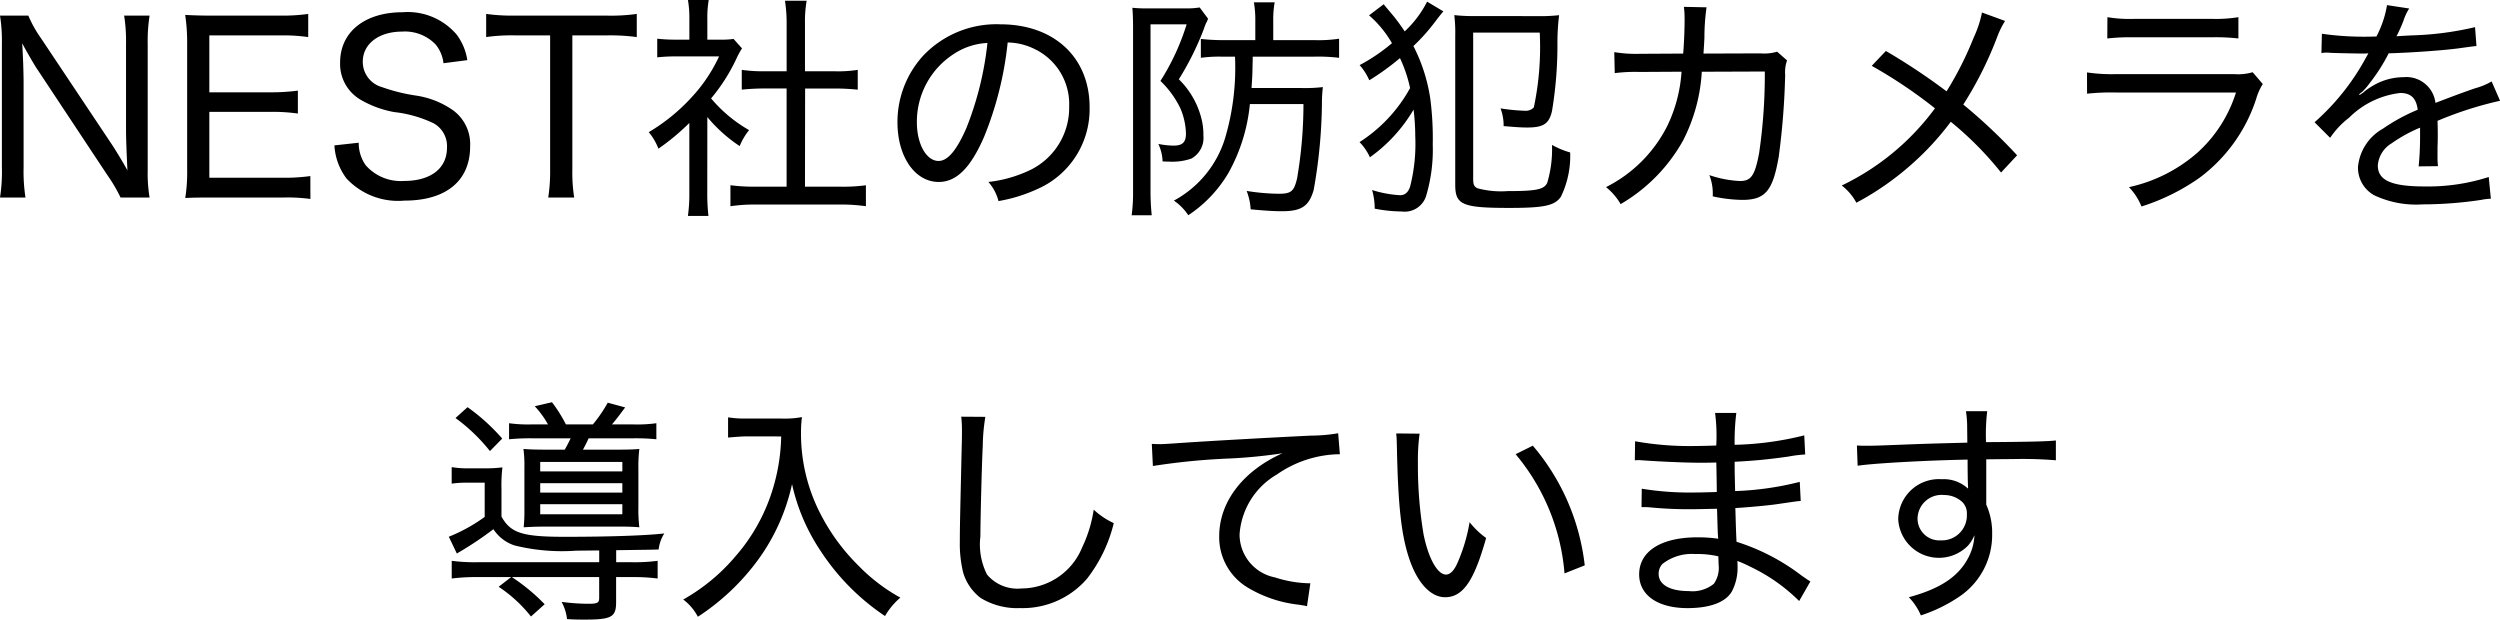 <svg xmlns="http://www.w3.org/2000/svg" width="148.302" height="36.754" viewBox="0 0 148.302 36.754"><path d="M29.048,1.206a9.5,9.5,0,0,1,.112,1.638v7.364A9.881,9.881,0,0,1,29.048,12H30.56a10.18,10.18,0,0,1-.112-1.792V5.266c0-.588-.028-1.568-.084-2.422.238.462.672,1.2.826,1.442l4.228,6.384A9.394,9.394,0,0,1,36.2,12h1.722a8.8,8.8,0,0,1-.112-1.638V2.914a9.743,9.743,0,0,1,.112-1.708H36.412A9.775,9.775,0,0,1,36.524,2.9V7.968c0,.448.028,1.3.084,2.422-.308-.56-.728-1.246-.966-1.6L31.47,2.536a7.016,7.016,0,0,1-.742-1.33Zm18.41,9.52a10.983,10.983,0,0,1-1.624.1H41.466V6.918h3.6a10.528,10.528,0,0,1,1.652.1V5.658a11.918,11.918,0,0,1-1.652.1h-3.6V2.382h4.228a10.333,10.333,0,0,1,1.638.1V1.108a10.933,10.933,0,0,1-1.638.1h-4.06c-.686,0-1.12-.014-1.6-.042A11.1,11.1,0,0,1,40.15,2.83v7.49a9.845,9.845,0,0,1-.112,1.708c.518-.028.854-.028,1.6-.028h4.2a10.19,10.19,0,0,1,1.624.084Zm1.428-1.82a3.579,3.579,0,0,0,.714,1.96,4.183,4.183,0,0,0,3.444,1.316c2.464,0,3.892-1.176,3.892-3.206a2.49,2.49,0,0,0-.98-2.128,5.133,5.133,0,0,0-2.254-.9,10.633,10.633,0,0,1-2-.5,1.556,1.556,0,0,1-1.134-1.5c0-1.064.952-1.792,2.338-1.792a2.521,2.521,0,0,1,1.988.77,2.122,2.122,0,0,1,.462,1.106l1.414-.182a3.357,3.357,0,0,0-.63-1.512,3.809,3.809,0,0,0-3.206-1.33c-2.254,0-3.71,1.176-3.71,2.982a2.454,2.454,0,0,0,1.246,2.226,6.092,6.092,0,0,0,1.96.714A7.293,7.293,0,0,1,54.78,7.6a1.555,1.555,0,0,1,.784,1.442c0,1.232-.966,1.974-2.548,1.974a2.767,2.767,0,0,1-2.268-.924,2.255,2.255,0,0,1-.42-1.344ZM63,2.382h2.044a11.383,11.383,0,0,1,1.778.1V1.108a10.921,10.921,0,0,1-1.778.1H59.568a11.291,11.291,0,0,1-1.68-.1V2.48a11,11,0,0,1,1.694-.1h2.1v7.966A10.152,10.152,0,0,1,61.57,12h1.54A9.466,9.466,0,0,1,63,10.348Zm8.008,4.844a8.837,8.837,0,0,0,1.918,1.722A3.789,3.789,0,0,1,73.484,8,8.351,8.351,0,0,1,71.23,6.12a10.684,10.684,0,0,0,1.512-2.38,5.05,5.05,0,0,1,.322-.588l-.5-.56a5.009,5.009,0,0,1-.8.042h-.756V1.388A6.026,6.026,0,0,1,71.09.282H69.858a6.243,6.243,0,0,1,.084,1.078V2.634h-.8a9.433,9.433,0,0,1-1.106-.056V3.684a9.852,9.852,0,0,1,1.148-.056h2.52a9.279,9.279,0,0,1-1.652,2.45,11.126,11.126,0,0,1-2.52,2.044,3.408,3.408,0,0,1,.574.98,13.423,13.423,0,0,0,1.834-1.526v4.116a9.6,9.6,0,0,1-.084,1.4h1.218a11.717,11.717,0,0,1-.07-1.386Zm5.8-1.694h1.75a13.374,13.374,0,0,1,1.372.07V4.426a7.446,7.446,0,0,1-1.372.084H76.8V1.64A7.031,7.031,0,0,1,76.9.324H75.612a8.581,8.581,0,0,1,.1,1.316V4.51H74.422a8.934,8.934,0,0,1-1.372-.084V5.6a13.591,13.591,0,0,1,1.372-.07H75.71v5.824H73.918a10.55,10.55,0,0,1-1.54-.084v1.246a9.621,9.621,0,0,1,1.526-.1h4.97a10.051,10.051,0,0,1,1.54.1V11.272a10.29,10.29,0,0,1-1.54.084H76.8ZM87.68,11.076a2.746,2.746,0,0,1,.6,1.134,9.257,9.257,0,0,0,2.338-.728,5.166,5.166,0,0,0,3.066-4.844c0-2.954-2.114-4.914-5.292-4.914a5.982,5.982,0,0,0-4.606,1.89,5.827,5.827,0,0,0-1.5,3.92c0,2.044,1.036,3.542,2.45,3.542,1.05,0,1.89-.84,2.688-2.674a20.349,20.349,0,0,0,1.4-5.6A3.7,3.7,0,0,1,90.4,3.18a3.615,3.615,0,0,1,2.072,3.4,4.112,4.112,0,0,1-2.212,3.738A7.655,7.655,0,0,1,87.68,11.076ZM87.624,2.83a19.117,19.117,0,0,1-1.246,5.04c-.574,1.316-1.106,1.96-1.652,1.96-.728,0-1.288-1.008-1.288-2.282a4.778,4.778,0,0,1,2.184-4.06A3.96,3.96,0,0,1,87.624,2.83Zm14.686.812a14.7,14.7,0,0,1-.588,4.83,6.3,6.3,0,0,1-3.038,3.71,3.155,3.155,0,0,1,.854.868,7.682,7.682,0,0,0,2.38-2.506,10.423,10.423,0,0,0,1.274-4.088h3.178a26.086,26.086,0,0,1-.378,4.41c-.182.77-.35.91-1.092.91a12.76,12.76,0,0,1-1.9-.168,3.539,3.539,0,0,1,.238,1.092c.91.084,1.386.112,1.862.112,1.148,0,1.6-.294,1.876-1.26a30.571,30.571,0,0,0,.49-5.124,8.059,8.059,0,0,1,.056-.98,9.02,9.02,0,0,1-1.232.056h-3c.042-.6.056-.9.056-1.176.014-.476.014-.476.014-.686h3.668a10.253,10.253,0,0,1,1.456.07V2.578a8.083,8.083,0,0,1-1.47.084h-2.436V1.5a5.7,5.7,0,0,1,.084-1.078H103.43a5.909,5.909,0,0,1,.084,1.078V2.662h-1.9a11.74,11.74,0,0,1-1.33-.07v1.12a7.856,7.856,0,0,1,1.2-.07Zm-6.048,8.022a9.529,9.529,0,0,1-.084,1.386h1.19c-.042-.448-.07-.882-.07-1.386V1.724H99.44a13.843,13.843,0,0,1-1.554,3.36,5.617,5.617,0,0,1,1.19,1.638A4.108,4.108,0,0,1,99.4,8.206c0,.518-.21.714-.728.714a4.812,4.812,0,0,1-.91-.1,2.681,2.681,0,0,1,.252,1.036c.224.014.322.014.392.014A3.463,3.463,0,0,0,99.72,9.69a1.4,1.4,0,0,0,.714-1.372,3.822,3.822,0,0,0-.14-1.092,4.934,4.934,0,0,0-1.316-2.24A17.2,17.2,0,0,0,100.462,2a2.894,2.894,0,0,1,.14-.364c.028-.042.042-.084.056-.1a.719.719,0,0,1,.056-.14l-.5-.672a4.866,4.866,0,0,1-.882.056h-2.1A9.025,9.025,0,0,1,96.22.744c.028.294.042.728.042,1.134ZM113.706.38a6.35,6.35,0,0,1-1.33,1.764c-.252-.378-.42-.6-.616-.854-.518-.616-.518-.616-.63-.756l-.868.658a6.4,6.4,0,0,1,1.358,1.652,10.677,10.677,0,0,1-1.918,1.3,3.393,3.393,0,0,1,.574.9,15.021,15.021,0,0,0,1.82-1.316,8.329,8.329,0,0,1,.6,1.778,8.871,8.871,0,0,1-3,3.206,3.11,3.11,0,0,1,.616.9,9.135,9.135,0,0,0,2.59-2.828,12.887,12.887,0,0,1,.1,1.568,10.291,10.291,0,0,1-.308,3.01c-.126.35-.308.5-.6.5a6.779,6.779,0,0,1-1.652-.308,3.983,3.983,0,0,1,.154,1.106,8.81,8.81,0,0,0,1.61.168,1.331,1.331,0,0,0,1.428-.882,9.575,9.575,0,0,0,.406-3.08,18.588,18.588,0,0,0-.14-2.688,10.071,10.071,0,0,0-1.008-3.164,11.231,11.231,0,0,0,1.288-1.442c.224-.294.322-.42.49-.616Zm2.912.854a10.087,10.087,0,0,1-1.3-.056,8.761,8.761,0,0,1,.056,1.232v8.834c0,1.19.42,1.372,3.22,1.372,2.072,0,2.7-.14,3.052-.672a5.557,5.557,0,0,0,.546-2.618,4.93,4.93,0,0,1-1.078-.448,6.984,6.984,0,0,1-.28,2.24c-.182.406-.644.5-2.352.5a5.4,5.4,0,0,1-1.792-.168c-.2-.1-.252-.224-.252-.56V2.214h3.948a17.235,17.235,0,0,1-.35,4.438.652.652,0,0,1-.532.2,11.37,11.37,0,0,1-1.442-.14,2.907,2.907,0,0,1,.182,1.05c.672.056,1.008.084,1.4.084.966,0,1.3-.224,1.47-.98a23.691,23.691,0,0,0,.322-4.116,13.074,13.074,0,0,1,.1-1.568,10.141,10.141,0,0,1-1.344.056Zm9.716,2.24a7.95,7.95,0,0,1-1.526-.1l.028,1.246a9.634,9.634,0,0,1,1.484-.07l2.478-.014a8.69,8.69,0,0,1-.84,3.206,8.17,8.17,0,0,1-3.64,3.64,3.591,3.591,0,0,1,.868,1.008,10,10,0,0,0,3.7-3.766A10.2,10.2,0,0,0,130,4.538l3.738-.014a32.09,32.09,0,0,1-.336,4.83c-.252,1.344-.476,1.666-1.134,1.666a6.514,6.514,0,0,1-1.82-.35,2.985,2.985,0,0,1,.2,1.26,8.655,8.655,0,0,0,1.75.21c1.372,0,1.82-.532,2.17-2.59a44.352,44.352,0,0,0,.378-4.83,2.062,2.062,0,0,1,.112-.854l-.588-.518a2.663,2.663,0,0,1-.98.1L130.1,3.46c.028-.448.042-.616.056-.966a12.665,12.665,0,0,1,.126-1.778L128.938.688a5.748,5.748,0,0,1,.042.742c0,.574-.028,1.344-.084,2.03Zm20.286-2.45a6.4,6.4,0,0,1-.49,1.484A20.023,20.023,0,0,1,144.52,5.7a37.485,37.485,0,0,0-3.6-2.394l-.84.882a28.382,28.382,0,0,1,3.752,2.52,14.806,14.806,0,0,1-5.53,4.578,3.218,3.218,0,0,1,.868,1.022,16.894,16.894,0,0,0,3.248-2.254,16.531,16.531,0,0,0,2.352-2.548,19.822,19.822,0,0,1,2.982,3.01l.952-1.022a32.076,32.076,0,0,0-3.192-3.01,21.772,21.772,0,0,0,2.03-4.06,5.211,5.211,0,0,1,.448-.9Zm7.434,1.54a12.539,12.539,0,0,1,1.6-.07h4.578a12.013,12.013,0,0,1,1.6.07V1.3a8.309,8.309,0,0,1-1.61.1h-4.55a7.817,7.817,0,0,1-1.61-.1Zm-1.2,3.276a13.6,13.6,0,0,1,1.764-.07h7.07A8.045,8.045,0,0,1,159.4,9.34a9.1,9.1,0,0,1-4.06,2.044,3.551,3.551,0,0,1,.742,1.148,12.618,12.618,0,0,0,3.43-1.694,9.477,9.477,0,0,0,3.374-4.69,3.42,3.42,0,0,1,.392-.882l-.6-.7a3.057,3.057,0,0,1-1.106.112h-6.944a10.238,10.238,0,0,1-1.778-.1Zm16.94-3.388a17.619,17.619,0,0,1-3.01-.168l-.028,1.148a1.327,1.327,0,0,1,.294-.028,2.411,2.411,0,0,1,.28.014c.294.014,1.68.042,1.96.042.056,0,.21-.014.252-.014-.084.154-.084.154-.126.224a13.937,13.937,0,0,1-3.066,3.864l.924.924a5.01,5.01,0,0,1,1.12-1.19,5.124,5.124,0,0,1,3.038-1.47c.63,0,.952.308,1.036.994a11.025,11.025,0,0,0-2.058,1.12,2.912,2.912,0,0,0-1.484,2.268,1.867,1.867,0,0,0,.952,1.68,5.8,5.8,0,0,0,2.87.546,23.6,23.6,0,0,0,3.486-.266,3.33,3.33,0,0,1,.574-.07l-.126-1.288a11.767,11.767,0,0,1-3.808.56c-1.974,0-2.772-.364-2.772-1.246a1.674,1.674,0,0,1,.826-1.316,8.59,8.59,0,0,1,1.68-.924V8.29a17.615,17.615,0,0,1-.084,1.862l1.148-.014a3.847,3.847,0,0,1-.028-.574V8.99c.014-.28.014-.574.014-.728,0-.308,0-.35-.014-.812a21.546,21.546,0,0,1,3.71-1.19l-.5-1.148a3.934,3.934,0,0,1-.98.406c-.686.238-1.26.448-2.352.868a1.737,1.737,0,0,0-1.89-1.526,3.613,3.613,0,0,0-1.932.574,3.171,3.171,0,0,0-.476.35,1.916,1.916,0,0,0-.2.14.173.173,0,0,1-.028-.042l.028-.028c0-.014.056-.056.14-.112a3.943,3.943,0,0,0,.448-.518,10.528,10.528,0,0,0,1.134-1.778c1.372-.042,3.164-.168,4.13-.294.812-.112.812-.112,1.078-.14l-.084-1.12a18.515,18.515,0,0,1-3.78.49c-.784.042-.784.042-.882.056a9.141,9.141,0,0,0,.42-.938,3.019,3.019,0,0,1,.336-.714l-1.316-.2a6.086,6.086,0,0,1-.63,1.862ZM60.618,25.458a8.343,8.343,0,0,1-1.372-.07v.952a12.755,12.755,0,0,1,1.428-.056H62.9c-.126.252-.168.35-.35.672h-.994c-.742,0-1.134-.014-1.456-.042a7.577,7.577,0,0,1,.056,1.134v2.394a10.156,10.156,0,0,1-.042,1.12c.42-.028.826-.042,1.372-.042h4.326c.518,0,.868.014,1.162.042a8.918,8.918,0,0,1-.056-1.218V28.076a8.652,8.652,0,0,1,.056-1.162c-.294.028-.644.042-1.344.042h-2c.126-.238.21-.392.336-.672h2.618a11.743,11.743,0,0,1,1.4.056v-.952a8.419,8.419,0,0,1-1.4.07H65.35c.252-.294.462-.574.784-1.008L65.1,24.17a8.3,8.3,0,0,1-.882,1.288h-1.6a8.626,8.626,0,0,0-.826-1.316l-1.022.238a5.382,5.382,0,0,1,.784,1.078Zm.476,2.226h4.872v.56H61.094Zm0,1.26h4.872v.56H61.094Zm0,1.246h4.872v.6H61.094Zm3.5,2.744v.7H57.356a10.512,10.512,0,0,1-1.512-.084V34.6a11.148,11.148,0,0,1,1.526-.084h2l-.742.574a8.2,8.2,0,0,1,1.918,1.764l.812-.728a11.334,11.334,0,0,0-1.946-1.61h5.18v1.232c0,.294-.1.35-.63.35a12.082,12.082,0,0,1-1.6-.112,2.736,2.736,0,0,1,.322,1.022c.49.028.728.028,1.078.028,1.568,0,1.834-.154,1.834-1.036V34.516h.938a10.869,10.869,0,0,1,1.526.084V33.55a10.512,10.512,0,0,1-1.512.084H65.6V32.92c2.044-.028,2.072-.028,2.52-.042a2.2,2.2,0,0,1,.336-.952c-1.092.126-3.276.2-5.908.2-2.52,0-3.206-.224-3.752-1.2V29.28a8.817,8.817,0,0,1,.056-1.274,7.4,7.4,0,0,1-1.05.056h-.868a5.656,5.656,0,0,1-1.092-.07v.98a6.311,6.311,0,0,1,1.008-.056H57.8v2.03a9.864,9.864,0,0,1-2.128,1.176l.476.994a20.592,20.592,0,0,0,2.17-1.442,2.378,2.378,0,0,0,1.26.966,11.772,11.772,0,0,0,3.654.308ZM56.068,25.08a10.453,10.453,0,0,1,2.044,1.96l.728-.742a11.737,11.737,0,0,0-2.058-1.862Zm19.32,1.092a11.321,11.321,0,0,1-.462,3A10.827,10.827,0,0,1,72.7,33.256a11.335,11.335,0,0,1-3.122,2.59,3.05,3.05,0,0,1,.868,1.022,13.634,13.634,0,0,0,3.6-3.416A11.928,11.928,0,0,0,76.032,29a11.589,11.589,0,0,0,1.694,3.962,13.56,13.56,0,0,0,3.822,3.864,4.155,4.155,0,0,1,.91-1.092,10.522,10.522,0,0,1-2.464-1.876,11.941,11.941,0,0,1-2.142-2.842,10.374,10.374,0,0,1-1.288-5.068,7.1,7.1,0,0,1,.056-.924,5.623,5.623,0,0,1-1.288.084h-1.96a6.057,6.057,0,0,1-1.134-.07v1.2c.476-.042.854-.07,1.148-.07ZM86.07,25a7.354,7.354,0,0,1,.042.784c0,.21,0,.532-.014.938-.1,4.4-.112,4.83-.112,5.684a7.148,7.148,0,0,0,.2,1.848,2.942,2.942,0,0,0,1.036,1.5,4.145,4.145,0,0,0,2.338.6,5.04,5.04,0,0,0,3.976-1.75,8.709,8.709,0,0,0,1.582-3.29,4.436,4.436,0,0,1-1.19-.8,7.84,7.84,0,0,1-.686,2.24,3.9,3.9,0,0,1-3.6,2.436,2.359,2.359,0,0,1-2.044-.826,3.97,3.97,0,0,1-.392-2.268c0-.938.084-4.326.14-5.348A11.258,11.258,0,0,1,87.5,25.01Zm11.368,2.926a39.325,39.325,0,0,1,4.606-.448,30.328,30.328,0,0,0,3.08-.308c-2.366,1.064-3.752,2.9-3.752,4.928a3.483,3.483,0,0,0,1.666,3.024,7.477,7.477,0,0,0,3.094,1.036c.224.042.28.042.448.084l.2-1.358a7.02,7.02,0,0,1-2.1-.35,2.6,2.6,0,0,1-2.1-2.548,4.455,4.455,0,0,1,2.212-3.556,6.648,6.648,0,0,1,3.57-1.2h.168l-.1-1.246a10.166,10.166,0,0,1-1.638.14c-2.31.112-6.146.322-8.106.462-.434.028-.616.042-.812.042-.084,0-.21,0-.5-.014Zm14.434-1.932c.028.266.028.322.042.84.07,3.5.266,5.222.742,6.622s1.26,2.254,2.114,2.254c1.064,0,1.722-.966,2.436-3.514a4.828,4.828,0,0,1-.98-.938,10.193,10.193,0,0,1-.728,2.436c-.2.448-.434.672-.672.672-.5,0-1.036-.938-1.33-2.38a24.522,24.522,0,0,1-.336-4.214,11.658,11.658,0,0,1,.1-1.764Zm7.084,1.232a12.561,12.561,0,0,1,2.9,7.07l1.2-.476a13.239,13.239,0,0,0-3.08-7.1Zm17.486,7.546c-.2-.112-.252-.168-.49-.322a12.566,12.566,0,0,0-3.892-2.03c-.028-.574-.028-.574-.07-2,.728-.042,1.974-.154,2.52-.238,1.078-.154,1.12-.168,1.358-.182l-.056-1.134a17.788,17.788,0,0,1-3.836.546c-.014-.77-.028-.98-.028-1.736,1.274-.07,1.974-.14,3.178-.308a7.861,7.861,0,0,1,1.008-.126l-.056-1.134a18.515,18.515,0,0,1-4.13.56,13.6,13.6,0,0,1,.1-1.89h-1.26a10.591,10.591,0,0,1,.07,1.932c-.42.014-.91.028-1.176.028a18.341,18.341,0,0,1-3.64-.28l-.014,1.134a1.144,1.144,0,0,1,.2-.014,2.412,2.412,0,0,1,.28.014c.994.07,2.534.14,3.374.14.266,0,.5,0,.98-.014,0,.224.014.364.028,1.75-.476.014-.9.028-1.218.028a17.641,17.641,0,0,1-3.234-.224l-.014,1.092h.126c.084,0,.2,0,.364.014a24.018,24.018,0,0,0,2.408.112c.35,0,.84-.014,1.582-.028.042,1.442.042,1.442.07,1.778a8.381,8.381,0,0,0-1.232-.084c-2.156,0-3.458.826-3.458,2.2,0,1.232,1.106,2,2.87,2,1.33,0,2.268-.35,2.632-.994a3.006,3.006,0,0,0,.336-1.442,3.551,3.551,0,0,0-.014-.364,8.82,8.82,0,0,1,.812.364,10.452,10.452,0,0,1,2.856,2.016Zm-5.46-1.484s.014.364.014.476a1.65,1.65,0,0,1-.28,1.148,2.017,2.017,0,0,1-1.484.434c-1.12,0-1.792-.378-1.792-1.022a.85.85,0,0,1,.224-.588,2.83,2.83,0,0,1,1.946-.588A5.5,5.5,0,0,1,130.982,33.284Zm14.77-6.748c-1.568.042-2.184.056-3.374.1-2.114.084-2.2.084-2.576.084-.21,0-.322,0-.6-.014l.042,1.2c.868-.14,4.13-.322,6.524-.364,0,.77.014,1.5.028,1.624v.1a2.108,2.108,0,0,0-1.554-.56,2.415,2.415,0,0,0-2.59,2.38,2.418,2.418,0,0,0,4.144,1.554,2.228,2.228,0,0,0,.378-.616,3.141,3.141,0,0,1-.406,1.414c-.6,1.092-1.68,1.778-3.486,2.268a3.605,3.605,0,0,1,.714,1.078,9.034,9.034,0,0,0,2.31-1.134,4.4,4.4,0,0,0,1.918-3.7,4.056,4.056,0,0,0-.35-1.736V27.53c1.12-.014,1.358-.014,1.554-.014a24.3,24.3,0,0,1,2.576.07V26.41c-.462.056-1.526.084-4.144.1a12.006,12.006,0,0,1,.07-1.834h-1.26a6.277,6.277,0,0,1,.07.812Zm-1.414,3.108a1.583,1.583,0,0,1,1.106.406.941.941,0,0,1,.28.742,1.481,1.481,0,0,1-1.554,1.54A1.29,1.29,0,0,1,142.8,31,1.426,1.426,0,0,1,144.338,29.644Z" transform="translate(-29.048 -0.282)"/></svg>